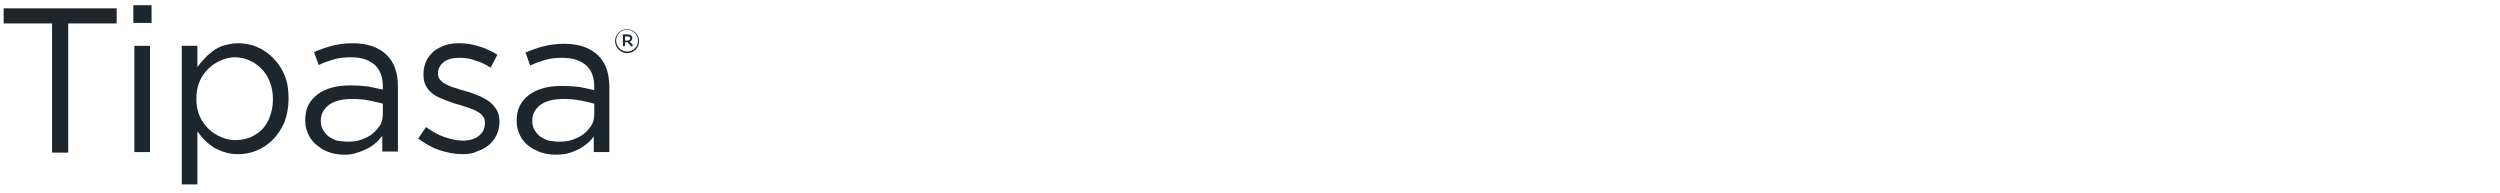 <?xml version="1.0" encoding="utf-8"?>
<!-- Generator: Adobe Illustrator 27.5.0, SVG Export Plug-In . SVG Version: 6.00 Build 0)  -->
<svg version="1.1" xmlns="http://www.w3.org/2000/svg" xmlns:xlink="http://www.w3.org/1999/xlink" x="0px" y="0px"
	 viewBox="0 0 480 37" style="enable-background:new 0 0 480 37;" xml:space="preserve">
<style type="text/css">
	.st0{display:none;}
	.st1{fill:#1D252D;}
</style>
<g>
	<g>
		<g>
			<path class="st1" d="M10,4.5H0.7V1.6h21.7v2.9h-9.3v24.8H10V4.5z"/>
			<path class="st1" d="M25.6,1h3.5v3.4h-3.5V1z M25.8,8.8h3v20.4h-3V8.8z"/>
			<path class="st1" d="M34.9,8.8h3v4.1c0.4-0.6,0.9-1.2,1.4-1.7c0.5-0.6,1.1-1,1.7-1.5c0.6-0.4,1.3-0.8,2.1-1
				c0.8-0.2,1.6-0.4,2.6-0.4c1.2,0,2.4,0.2,3.6,0.7c1.2,0.5,2.2,1.2,3.1,2.1c0.9,0.9,1.7,2,2.2,3.3c0.6,1.3,0.8,2.8,0.8,4.5V19
				c0,1.7-0.3,3.1-0.8,4.5c-0.6,1.3-1.3,2.4-2.2,3.3c-0.9,0.9-1.9,1.6-3.1,2.1c-1.2,0.5-2.4,0.7-3.6,0.7c-0.9,0-1.8-0.1-2.6-0.4
				c-0.8-0.2-1.5-0.6-2.1-0.9c-0.6-0.4-1.2-0.9-1.7-1.4c-0.5-0.5-1-1.1-1.4-1.7v10.2h-3V8.8z M45.2,26.9c1,0,1.9-0.2,2.8-0.5
				c0.9-0.4,1.6-0.9,2.3-1.5c0.6-0.7,1.2-1.5,1.5-2.5c0.4-1,0.6-2.1,0.6-3.3V19c0-1.2-0.2-2.3-0.6-3.3c-0.4-1-0.9-1.8-1.6-2.5
				c-0.7-0.7-1.4-1.2-2.3-1.6c-0.9-0.4-1.8-0.6-2.8-0.6c-0.9,0-1.9,0.2-2.7,0.6c-0.9,0.4-1.7,0.9-2.4,1.6c-0.7,0.7-1.3,1.5-1.7,2.5
				c-0.4,1-0.6,2-0.6,3.2V19c0,1.2,0.2,2.3,0.6,3.2c0.4,1,1,1.8,1.7,2.5c0.7,0.7,1.5,1.2,2.4,1.6S44.3,26.9,45.2,26.9z"/>
			<path class="st1" d="M66.2,29.7c-0.9,0-1.9-0.1-2.8-0.4C62.5,29,61.7,28.6,61,28c-0.7-0.5-1.3-1.2-1.7-2
				c-0.4-0.8-0.7-1.7-0.7-2.8v-0.1c0-1.1,0.2-2.1,0.6-2.9c0.4-0.8,1-1.5,1.8-2.1c0.8-0.6,1.7-1,2.8-1.3c1.1-0.3,2.2-0.4,3.5-0.4
				c1.3,0,2.5,0.1,3.4,0.2c1,0.2,1.9,0.4,2.8,0.6v-0.6c0-1.8-0.5-3.2-1.6-4.2c-1.1-0.9-2.5-1.4-4.5-1.4c-1.2,0-2.3,0.1-3.3,0.4
				c-1,0.3-2,0.6-2.9,1.1l-0.9-2.5c1.1-0.5,2.3-0.9,3.4-1.2c1.2-0.3,2.5-0.5,4-0.5c2.9,0,5.1,0.8,6.6,2.3c1.4,1.4,2.1,3.4,2.1,6
				v12.5h-3v-3c-0.3,0.4-0.8,0.9-1.2,1.3c-0.5,0.4-1,0.8-1.6,1.1c-0.6,0.3-1.3,0.6-2,0.8C67.9,29.6,67.1,29.7,66.2,29.7z M66.8,27.2
				c0.9,0,1.8-0.1,2.6-0.4c0.8-0.3,1.5-0.6,2.1-1.1c0.6-0.5,1.1-1.1,1.5-1.7c0.4-0.7,0.5-1.4,0.5-2.2v-1.9c-0.8-0.2-1.6-0.4-2.6-0.6
				c-1-0.2-2.1-0.3-3.3-0.3c-1.9,0-3.4,0.4-4.4,1.1c-1,0.8-1.6,1.7-1.6,3v0.1c0,0.6,0.1,1.2,0.4,1.7c0.3,0.5,0.6,0.9,1.1,1.3
				c0.5,0.3,1,0.6,1.6,0.8C65.5,27.1,66.2,27.2,66.8,27.2z"/>
			<path class="st1" d="M88.8,29.6c-1.5,0-3-0.3-4.5-0.8c-1.5-0.5-2.8-1.3-4-2.2l1.5-2.2c1.1,0.8,2.3,1.5,3.5,1.9
				c1.2,0.4,2.4,0.7,3.6,0.7c1.2,0,2.3-0.3,3-0.9c0.8-0.6,1.2-1.4,1.2-2.4v-0.1c0-0.5-0.1-1-0.4-1.3c-0.3-0.4-0.7-0.7-1.1-0.9
				c-0.5-0.3-1-0.5-1.6-0.7c-0.6-0.2-1.3-0.4-1.9-0.6c-0.8-0.2-1.6-0.5-2.4-0.8c-0.8-0.3-1.5-0.6-2.2-1c-0.6-0.4-1.2-0.9-1.6-1.6
				c-0.4-0.6-0.6-1.4-0.6-2.4v-0.1c0-0.9,0.2-1.7,0.5-2.4c0.3-0.7,0.8-1.3,1.4-1.9c0.6-0.5,1.4-0.9,2.2-1.2c0.9-0.3,1.8-0.4,2.8-0.4
				c1.3,0,2.5,0.2,3.8,0.6c1.3,0.4,2.5,1,3.5,1.6L94.2,13c-0.9-0.6-1.9-1.1-3-1.4c-1-0.4-2.1-0.5-3.1-0.5c-1.2,0-2.2,0.3-2.9,0.8
				c-0.7,0.6-1.1,1.3-1.1,2.1v0.1c0,0.5,0.1,0.9,0.4,1.2c0.3,0.4,0.7,0.7,1.2,0.9c0.5,0.3,1,0.5,1.7,0.7c0.6,0.2,1.3,0.4,2,0.6
				c0.8,0.2,1.6,0.5,2.3,0.8c0.8,0.3,1.5,0.7,2.1,1.1c0.6,0.4,1.1,1,1.5,1.6c0.4,0.6,0.6,1.4,0.6,2.3v0.1c0,1-0.2,1.8-0.6,2.6
				c-0.4,0.8-0.9,1.4-1.5,1.9c-0.6,0.5-1.4,0.9-2.3,1.2C90.8,29.5,89.8,29.6,88.8,29.6z"/>
			<path class="st1" d="M106.8,29.7c-0.9,0-1.9-0.1-2.8-0.4c-0.9-0.3-1.7-0.7-2.4-1.2c-0.7-0.5-1.3-1.2-1.7-2
				c-0.4-0.8-0.7-1.7-0.7-2.8v-0.1c0-1.1,0.2-2.1,0.6-2.9c0.4-0.8,1-1.5,1.8-2.1c0.8-0.6,1.7-1,2.8-1.3c1.1-0.3,2.2-0.4,3.5-0.4
				c1.3,0,2.5,0.1,3.4,0.2c1,0.2,1.9,0.4,2.8,0.6v-0.6c0-1.8-0.5-3.2-1.6-4.2c-1.1-0.9-2.5-1.4-4.5-1.4c-1.2,0-2.3,0.1-3.3,0.4
				c-1,0.3-2,0.6-2.9,1.1l-0.9-2.5c1.1-0.5,2.3-0.9,3.4-1.2c1.2-0.3,2.5-0.5,4-0.5c2.9,0,5.1,0.8,6.6,2.3c1.4,1.4,2.1,3.4,2.1,6
				v12.5h-3v-3c-0.3,0.4-0.7,0.9-1.2,1.3c-0.5,0.4-1,0.8-1.6,1.1c-0.6,0.3-1.3,0.6-2,0.8C108.5,29.6,107.7,29.7,106.8,29.7z
				 M107.4,27.2c0.9,0,1.8-0.1,2.6-0.4c0.8-0.3,1.5-0.6,2.1-1.1c0.6-0.5,1.1-1.1,1.5-1.7c0.4-0.7,0.5-1.4,0.5-2.2v-1.9
				c-0.8-0.2-1.6-0.4-2.6-0.6c-1-0.2-2.1-0.3-3.3-0.3c-1.9,0-3.4,0.4-4.4,1.1c-1,0.8-1.6,1.7-1.6,3v0.1c0,0.6,0.1,1.2,0.4,1.7
				c0.3,0.5,0.6,0.9,1.1,1.3c0.5,0.3,1,0.6,1.6,0.8C106.1,27.1,106.7,27.2,107.4,27.2z"/>
		</g>
		<g>
			<path class="st1" d="M118.1,7.9L118.1,7.9c0-1.3,1-2.3,2.3-2.3c1.3,0,2.3,1.1,2.3,2.3v0c0,1.3-1,2.3-2.3,2.3
				C119.1,10.2,118.1,9.1,118.1,7.9z M122.5,7.8L122.5,7.8c0-1.1-0.9-2.1-2.1-2.1c-1.2,0-2.1,0.9-2.1,2.1v0c0,1.1,0.9,2.1,2.1,2.1
				C121.6,9.9,122.5,9,122.5,7.8z M119.5,6.8c0-0.1,0.1-0.2,0.2-0.2h0.8c0.5,0,0.9,0.3,0.9,0.7c0,0.4-0.2,0.6-0.5,0.7l0.5,0.5
				c0.1,0.1,0.1,0.1,0.1,0.2c0,0.1-0.1,0.2-0.2,0.2c-0.1,0-0.2-0.1-0.2-0.1l-0.6-0.7H120v0.6c0,0.1-0.1,0.2-0.2,0.2
				c-0.1,0-0.2-0.1-0.2-0.2V6.8z M120.5,7.8c0.3,0,0.5-0.2,0.5-0.4c0-0.3-0.2-0.4-0.5-0.4H120v0.8H120.5z"/>
		</g>
	</g>
</g>
</svg>
